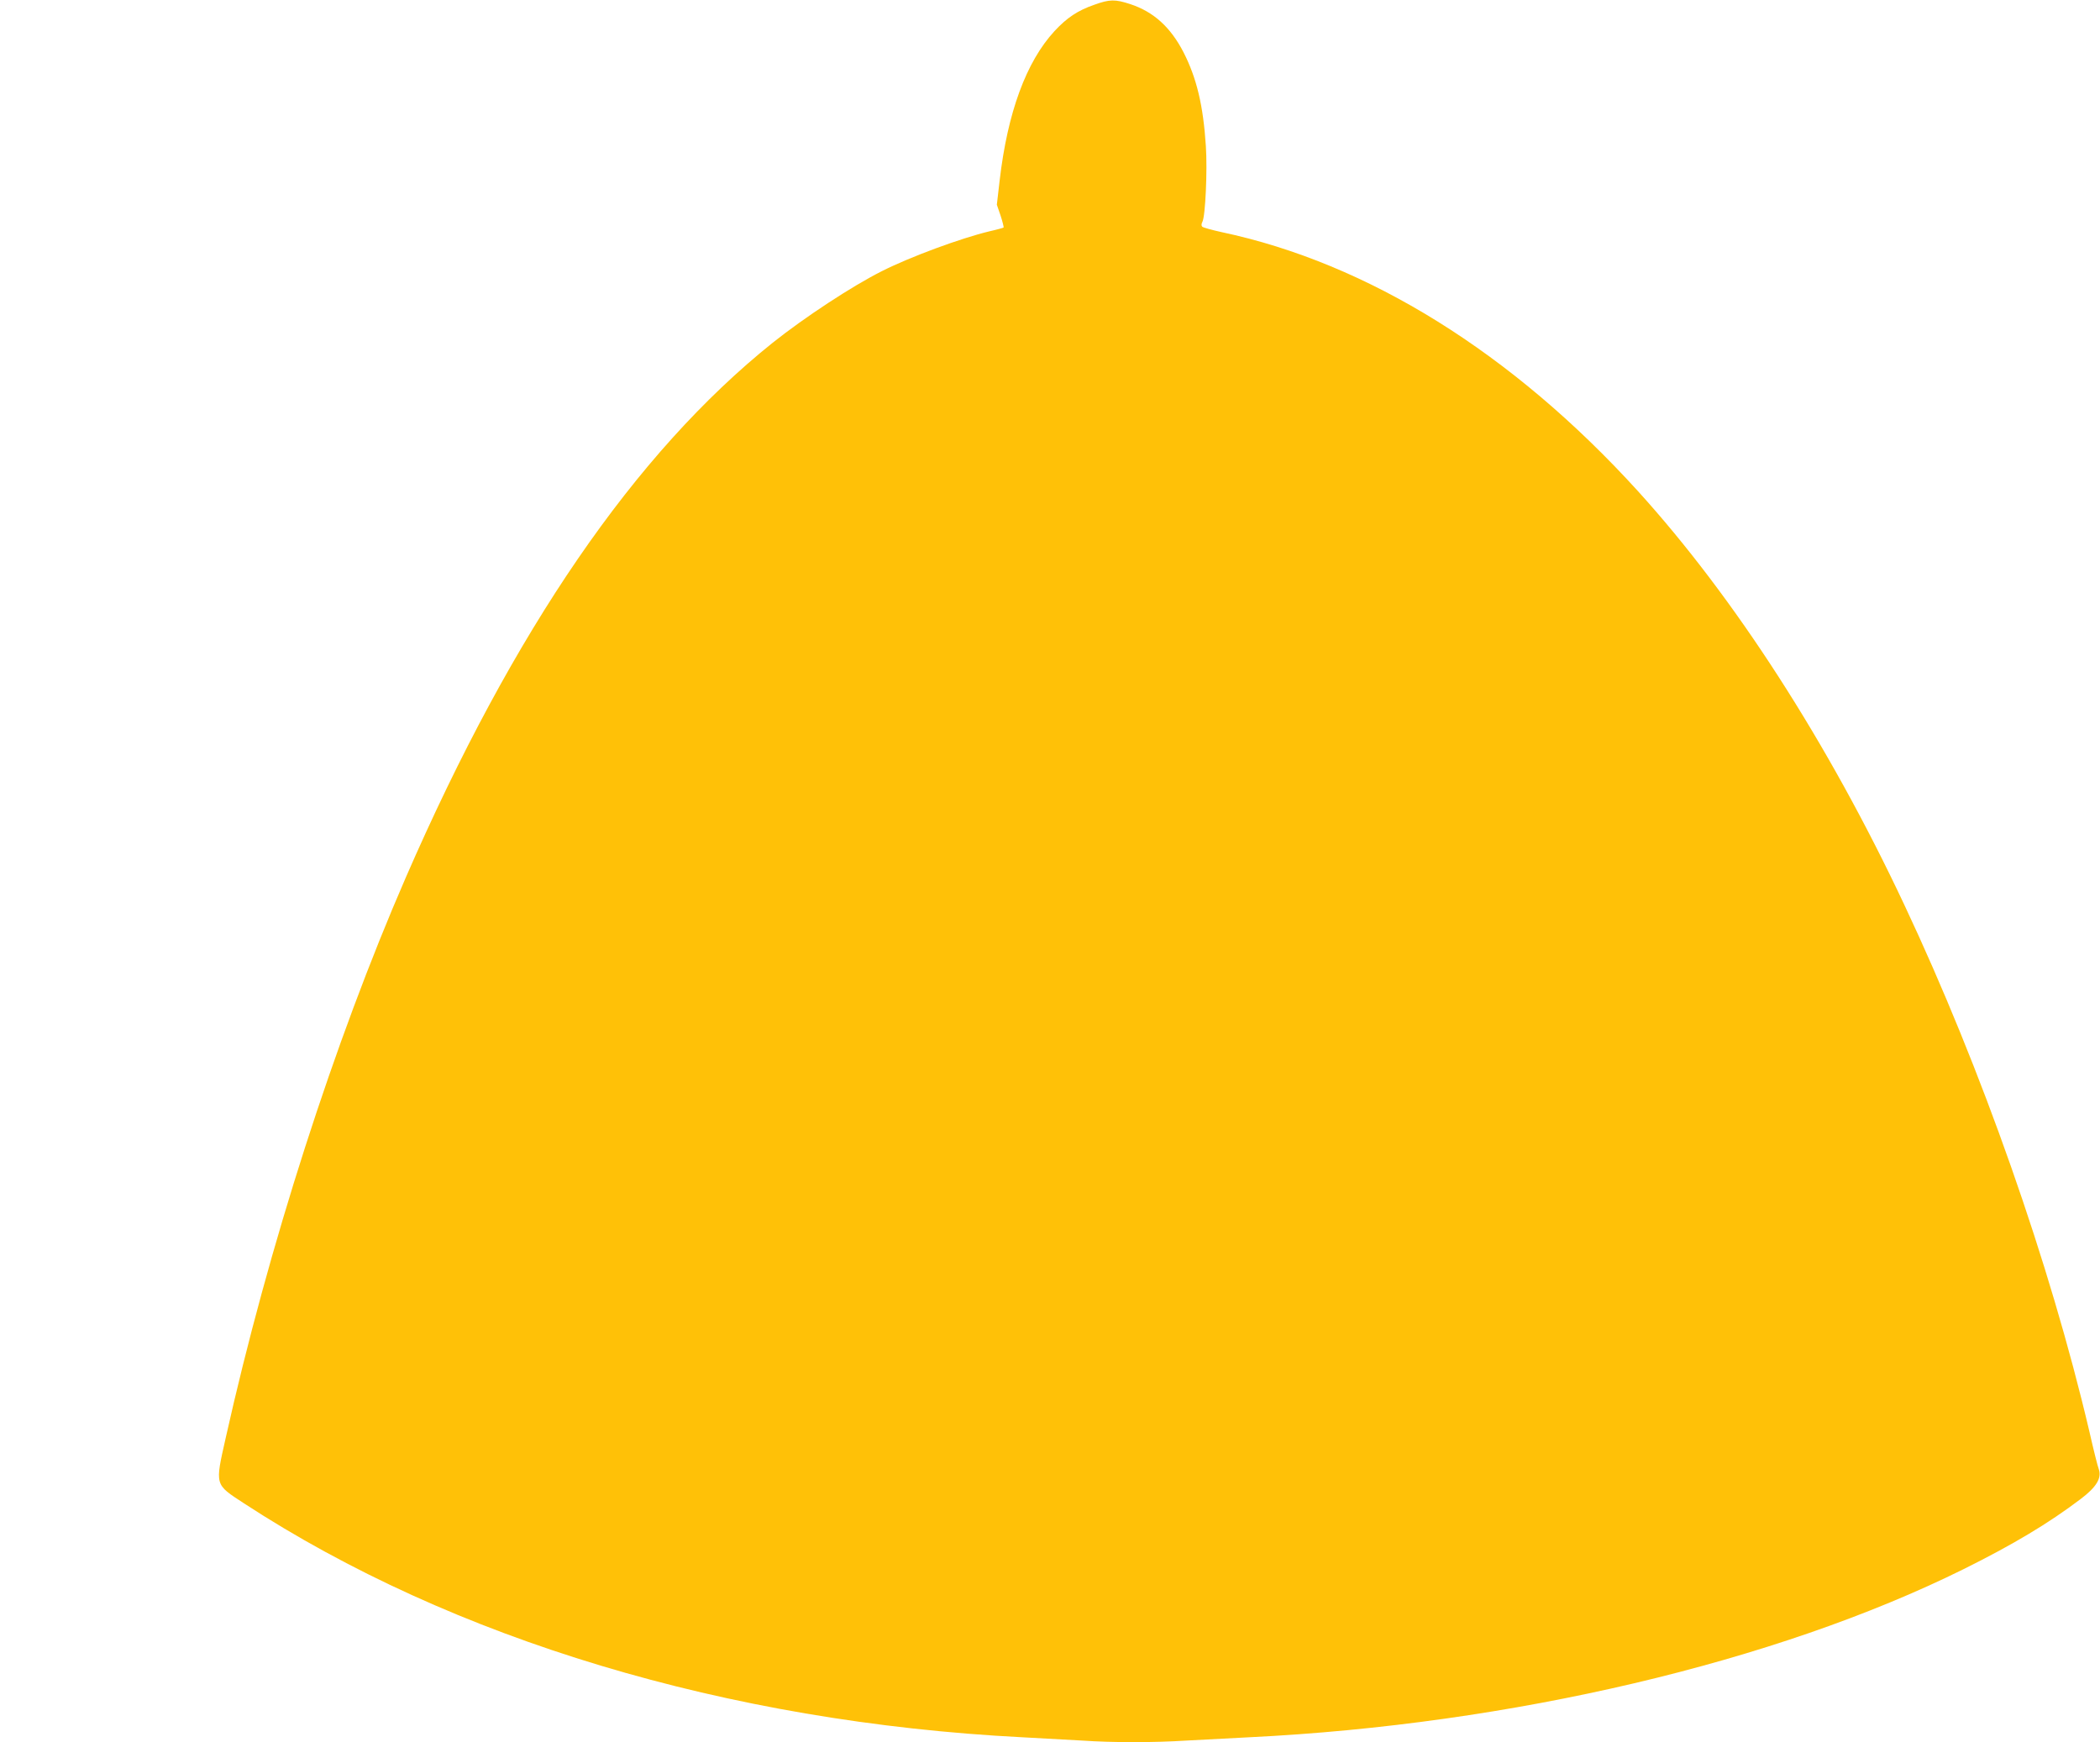 <?xml version="1.0" standalone="no"?>
<!DOCTYPE svg PUBLIC "-//W3C//DTD SVG 20010904//EN"
 "http://www.w3.org/TR/2001/REC-SVG-20010904/DTD/svg10.dtd">
<svg version="1.0" xmlns="http://www.w3.org/2000/svg"
 width="1280pt" height="1062pt" viewBox="0 0 1280 1062"
 preserveAspectRatio="xMidYMid meet">
<g transform="translate(0,1062) scale(0.1,-0.1)"
fill="#ffc107" stroke="none">
<path d="M6670 10591 c-101 -35 -167 -79 -243 -161 -172 -187 -286 -496 -334
-911 l-17 -147 23 -67 c12 -37 20 -69 18 -72 -3 -2 -41 -13 -86 -23 -175 -42
-484 -156 -656 -243 -181 -91 -469 -280 -665 -436 -841 -674 -1579 -1750
-2237 -3261 -435 -1000 -837 -2250 -1097 -3414 -66 -294 -69 -282 111 -400
1270 -829 2948 -1334 4743 -1426 118 -6 281 -15 363 -20 189 -13 438 -13 642
0 88 5 259 14 380 20 1594 78 3210 458 4354 1025 302 150 519 280 714 428 94
71 128 126 110 180 -7 17 -33 122 -58 232 -240 1022 -656 2208 -1128 3210
-464 987 -1034 1872 -1625 2523 -764 840 -1644 1388 -2536 1577 -59 13 -113
28 -118 33 -6 6 -6 17 1 30 18 33 31 314 21 462 -16 247 -56 414 -136 571 -79
153 -182 247 -325 294 -92 30 -125 30 -219 -4z"/>
</g>
</svg>
